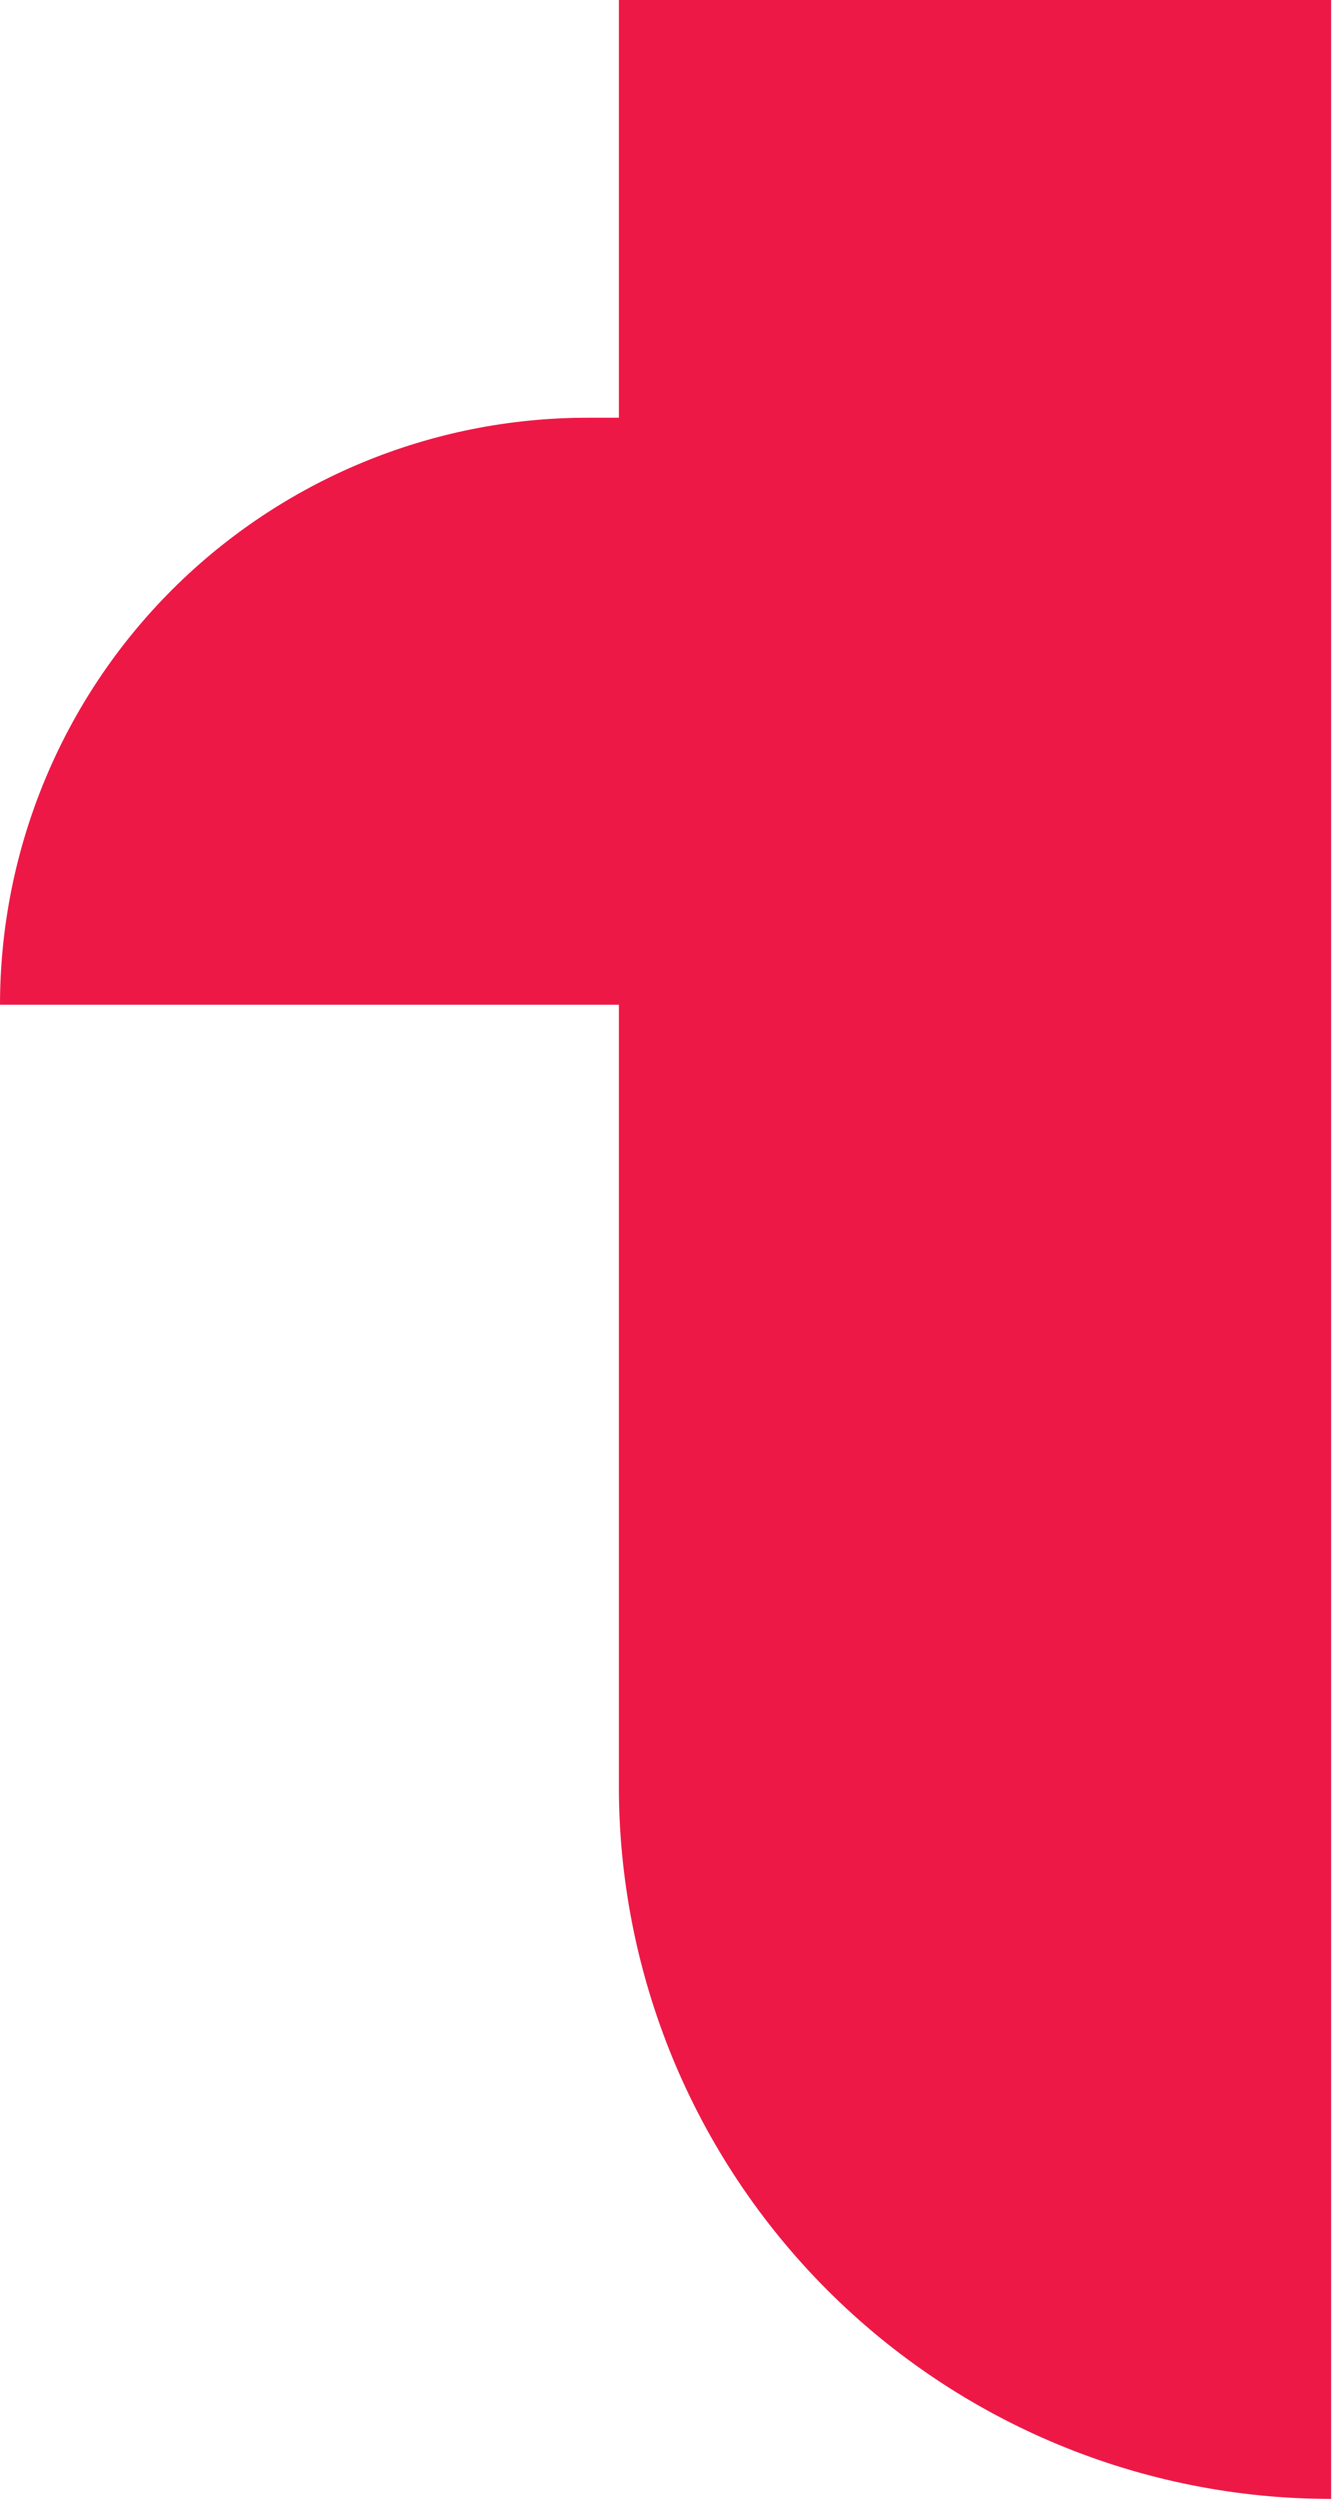 <svg xmlns="http://www.w3.org/2000/svg" width="15" height="28" viewBox="0 0 15 28" fill="none"><path d="M6.933 0V4.679H6.58C4.836 4.679 3.163 5.372 1.929 6.604C0.695 7.837 0.001 9.51 0 11.254H6.933V19.99C6.93 21.04 7.135 22.079 7.534 23.05C7.934 24.02 8.521 24.902 9.263 25.646C10.004 26.389 10.884 26.978 11.854 27.381C12.823 27.783 13.862 27.99 14.912 27.99V0H6.933Z" fill="#ED1846"></path></svg>